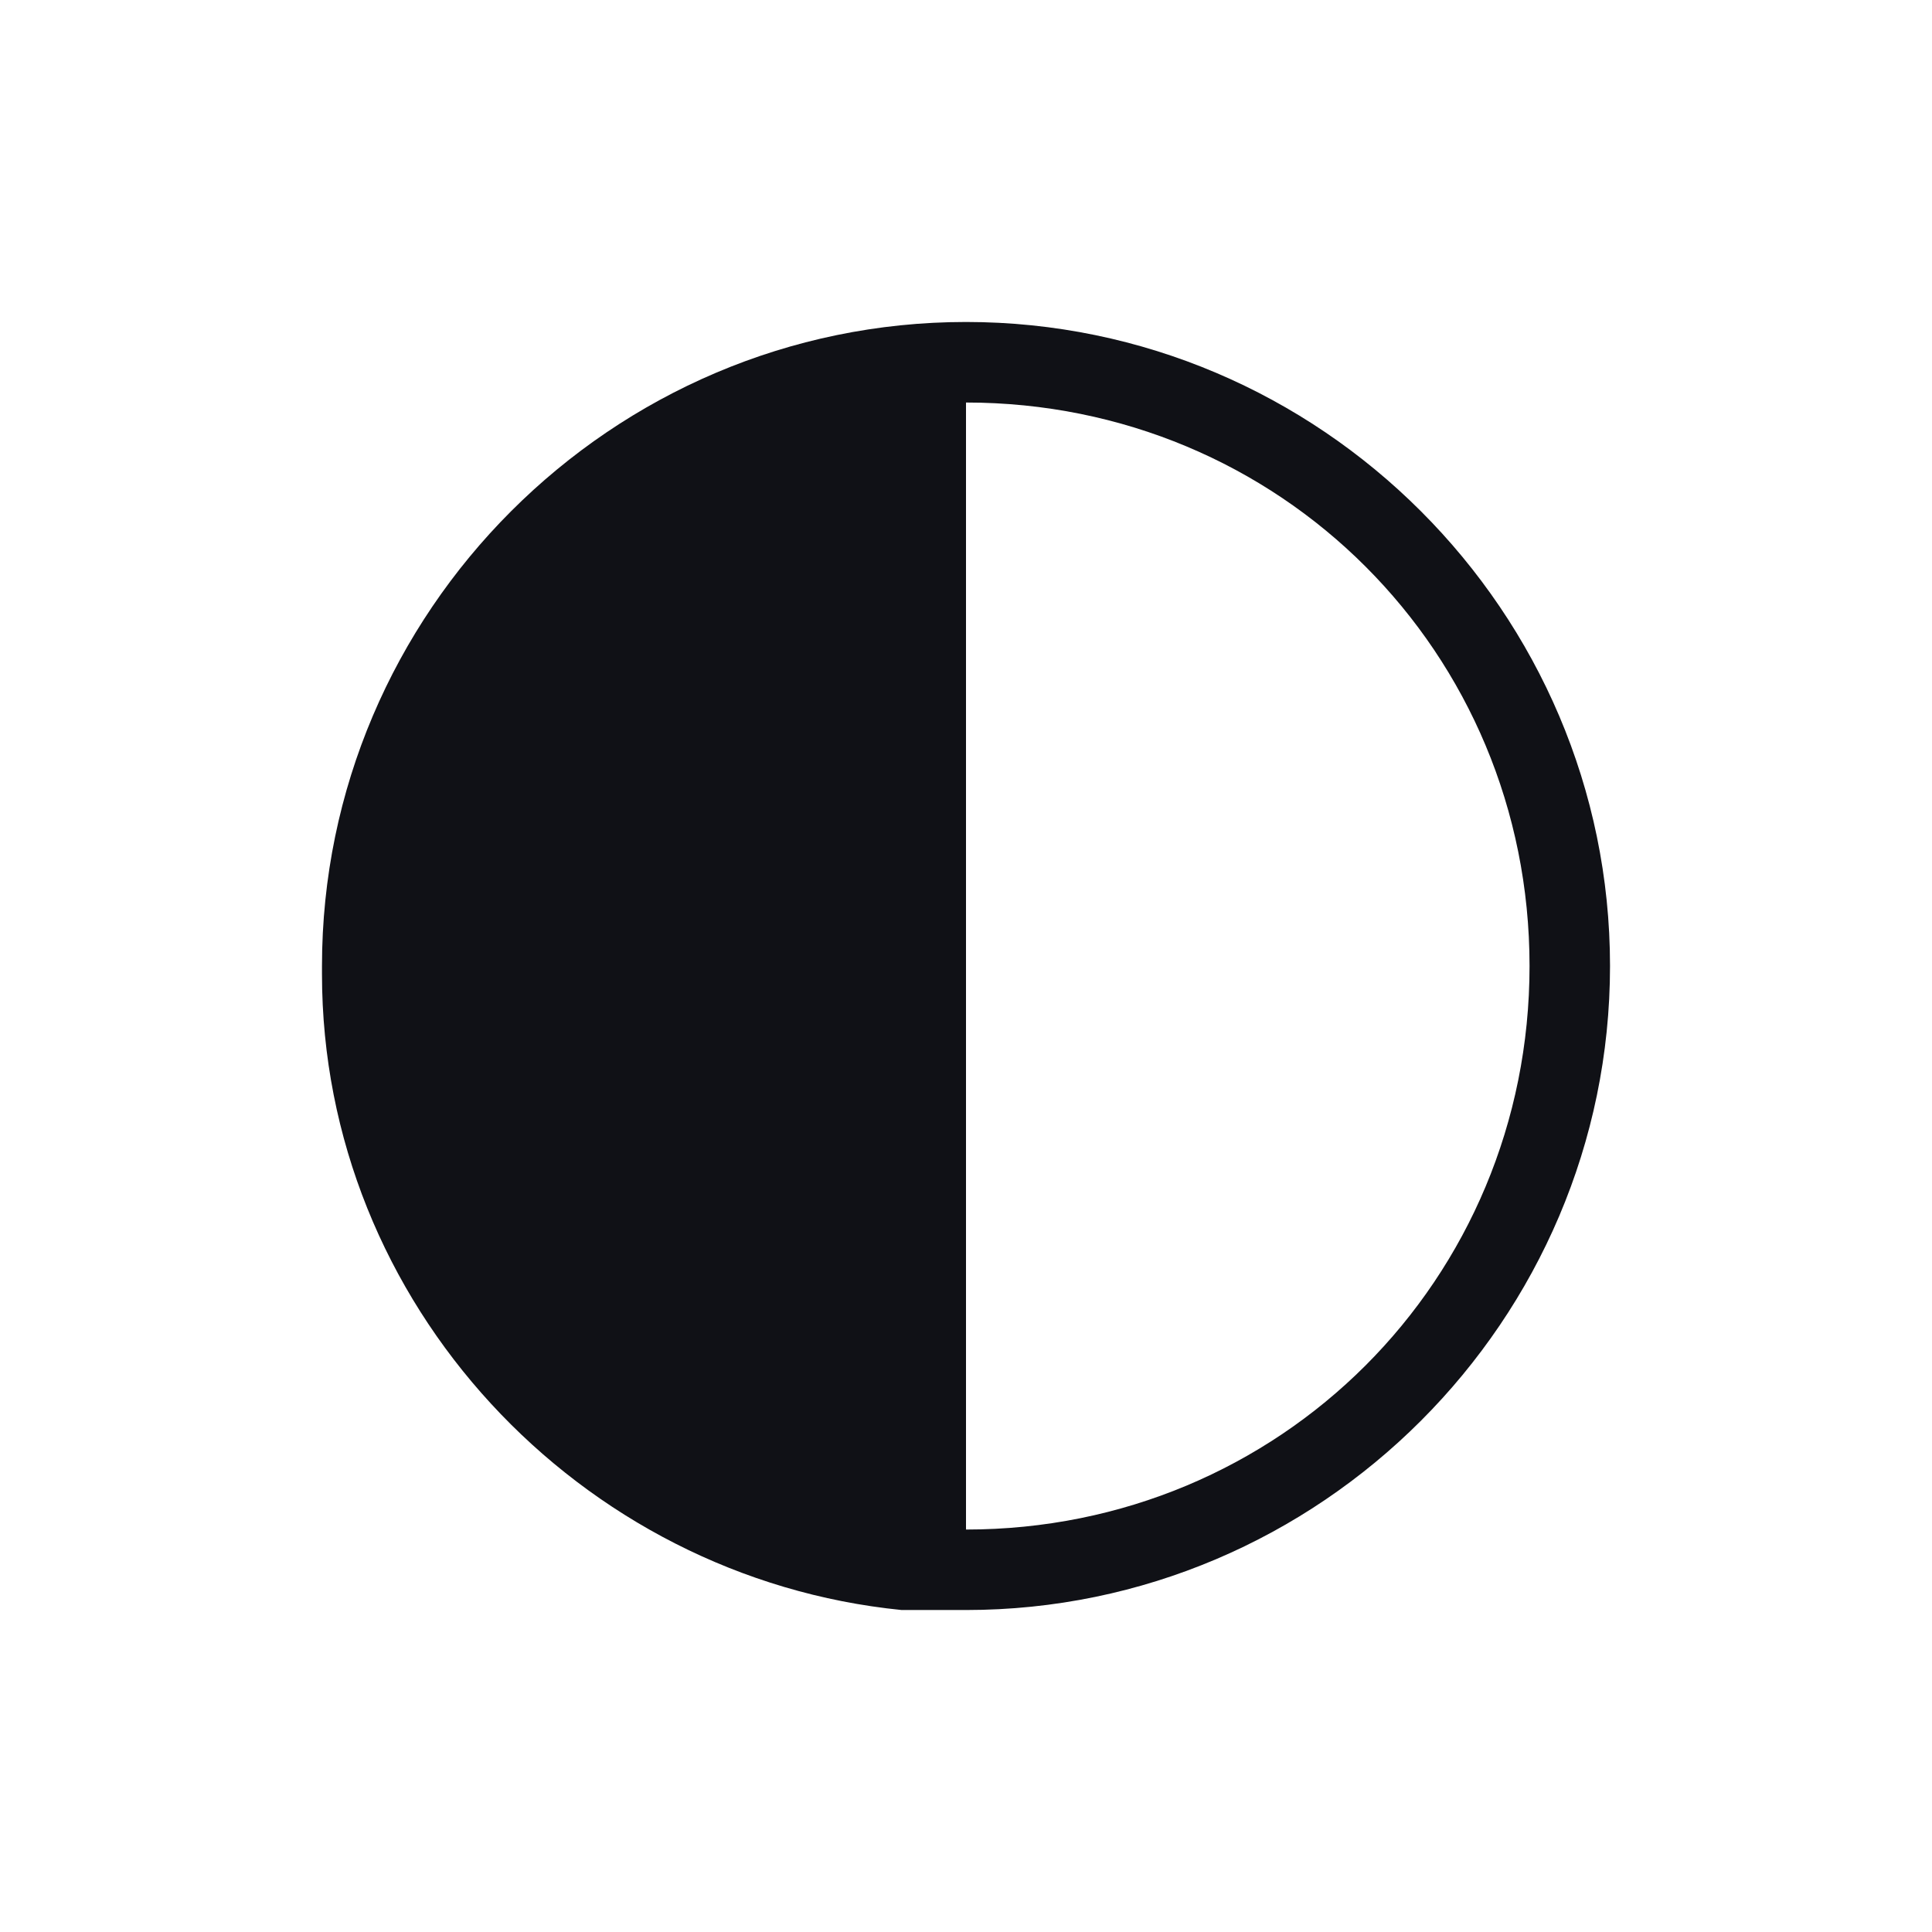 <svg width="32" height="32" viewBox="0 0 32 32" fill="none" xmlns="http://www.w3.org/2000/svg">
<path d="M16 5.333C10.133 5.333 5.333 10.133 5.333 16V16.134C5.333 21.6 9.6 26.134 14.934 26.667H16C21.867 26.667 26.667 21.867 26.667 16C26.667 10.133 21.867 5.333 16 5.333ZM16 25.334V6.667C21.2 6.667 25.334 10.8 25.334 16C25.334 21.2 21.2 25.334 16 25.334Z" fill="#101116"/>
</svg>
